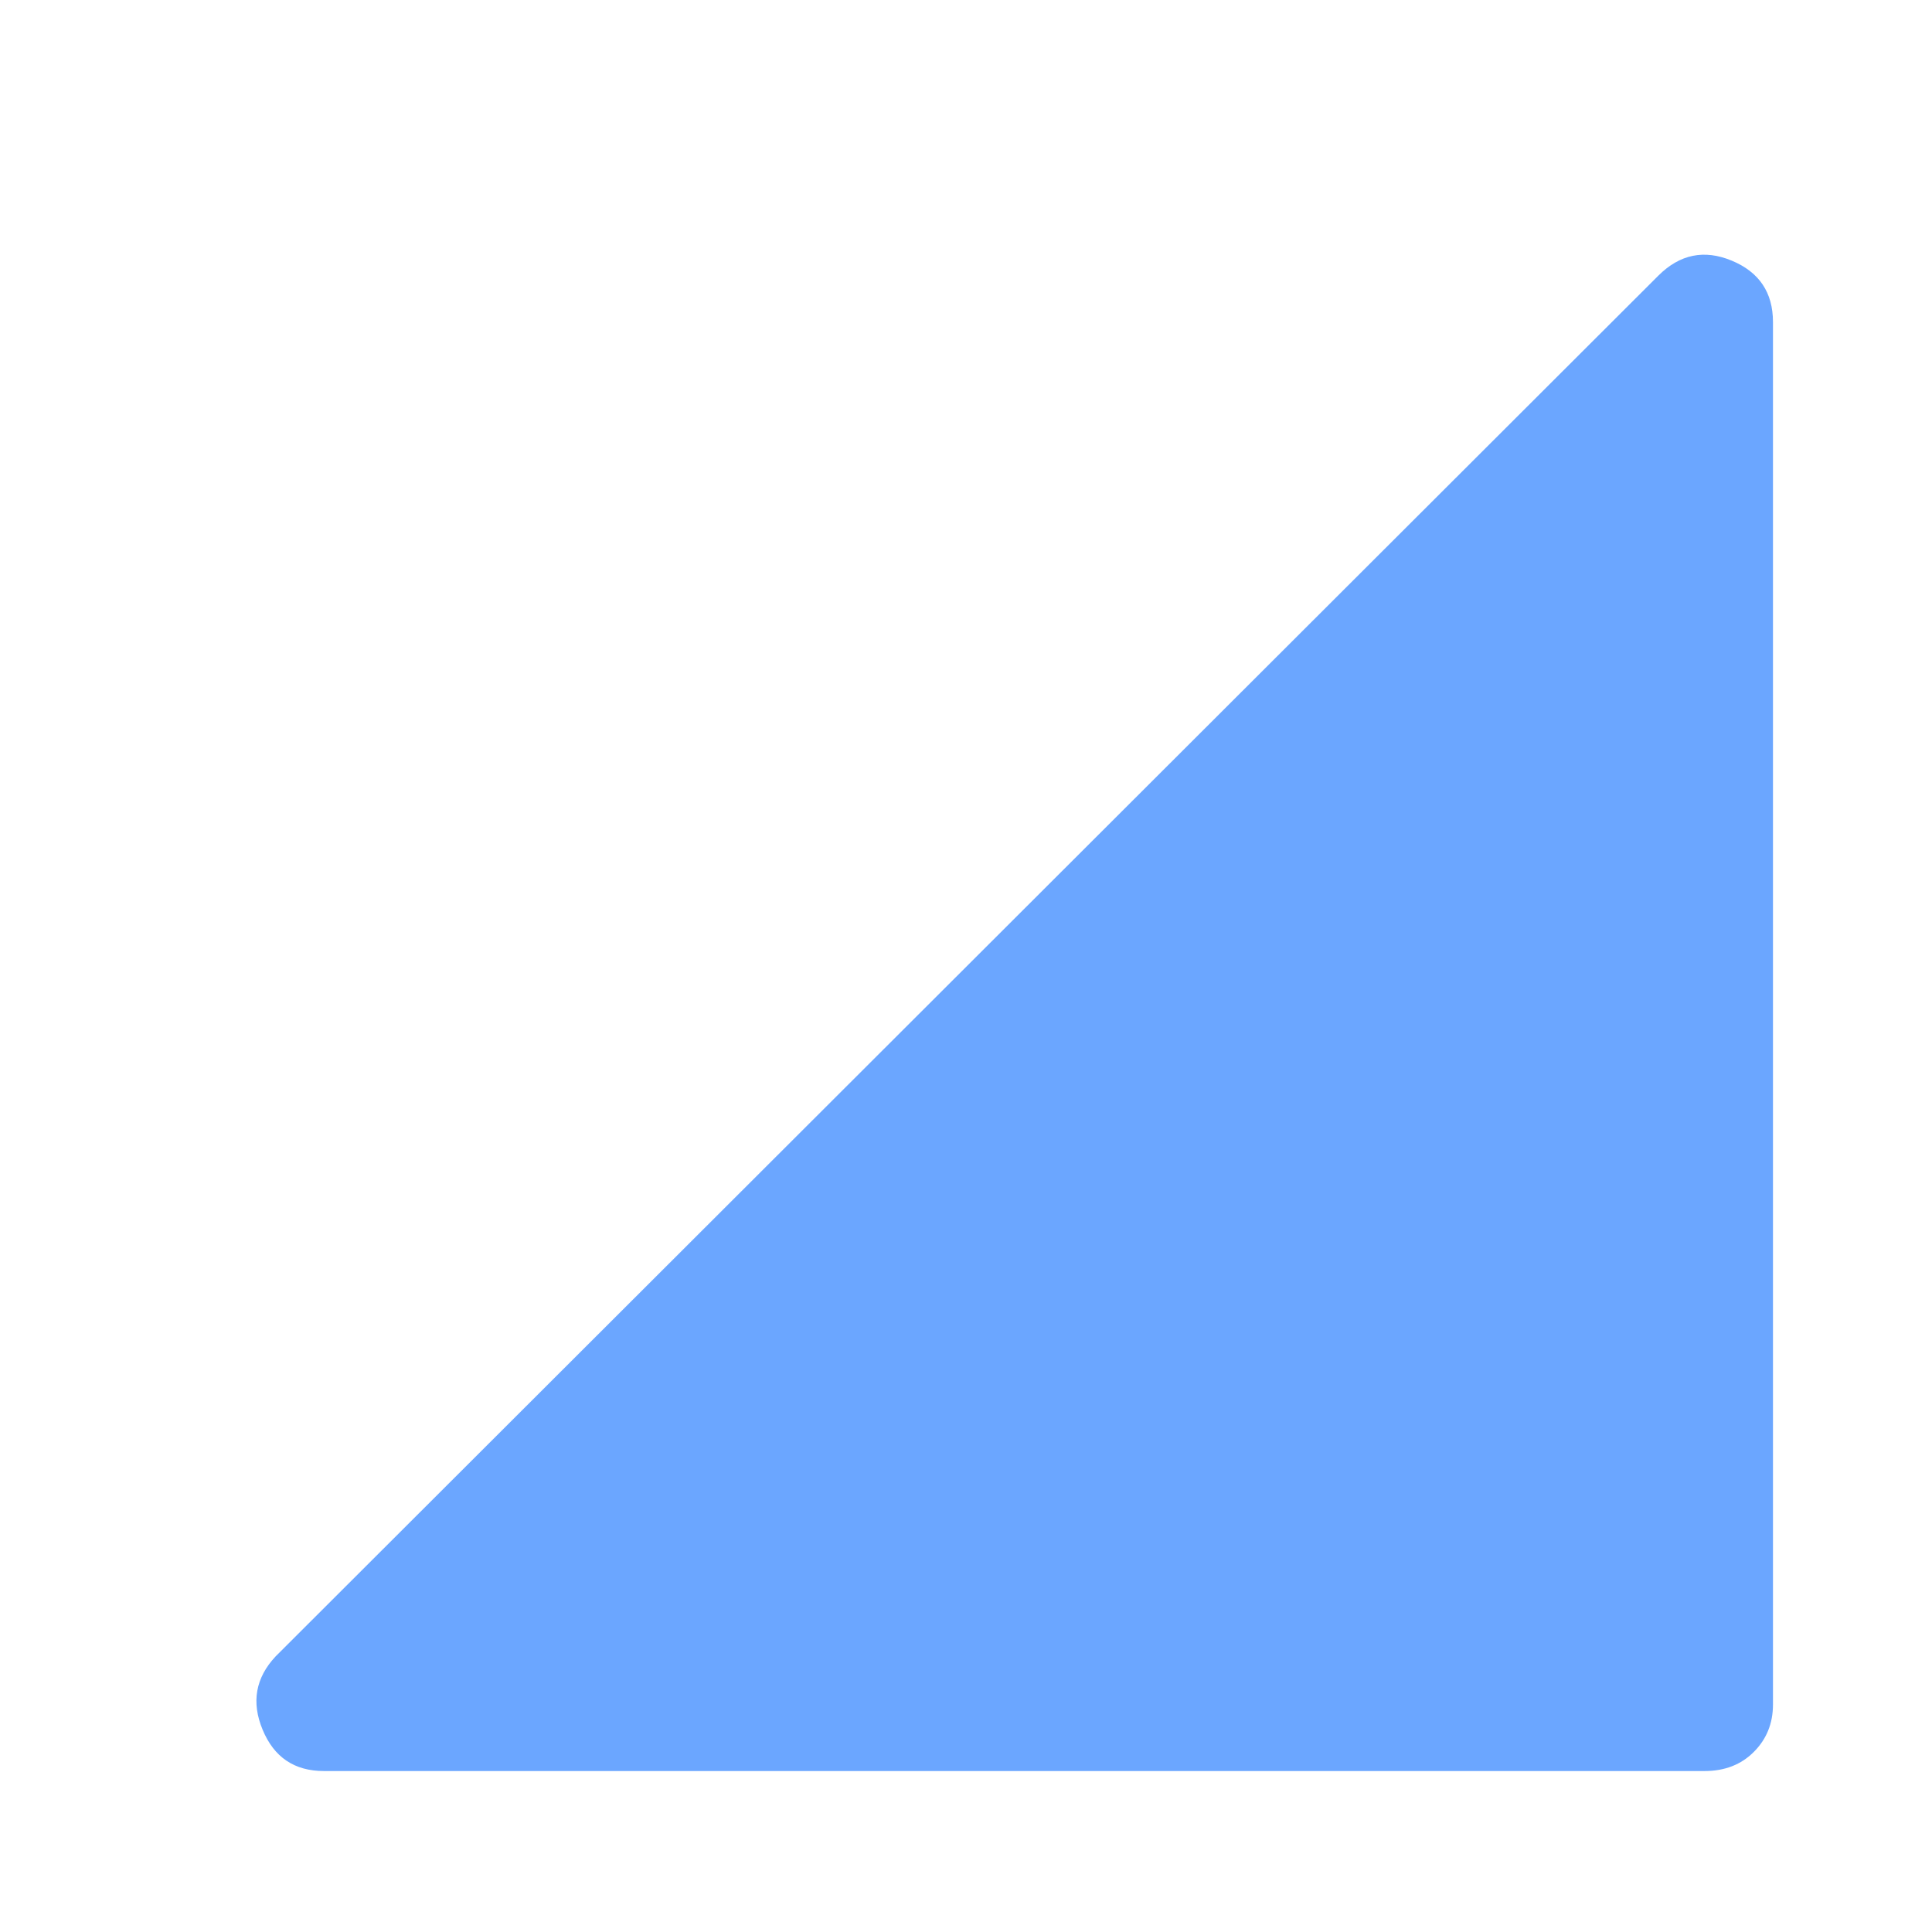 <svg xmlns="http://www.w3.org/2000/svg" width="32" height="32" fill="none" viewBox="0 0 32 32"><path fill="#6BA6FF" d="M5.366 29.334c-.489 0-.827-.228-1.016-.684-.19-.456-.117-.861.216-1.216l22.9-22.867c.356-.356.761-.439 1.217-.25.455.189.683.528.683 1.017v22.9c0 .31-.106.572-.317.783-.21.211-.482.317-.816.317H5.366Z"/></svg>